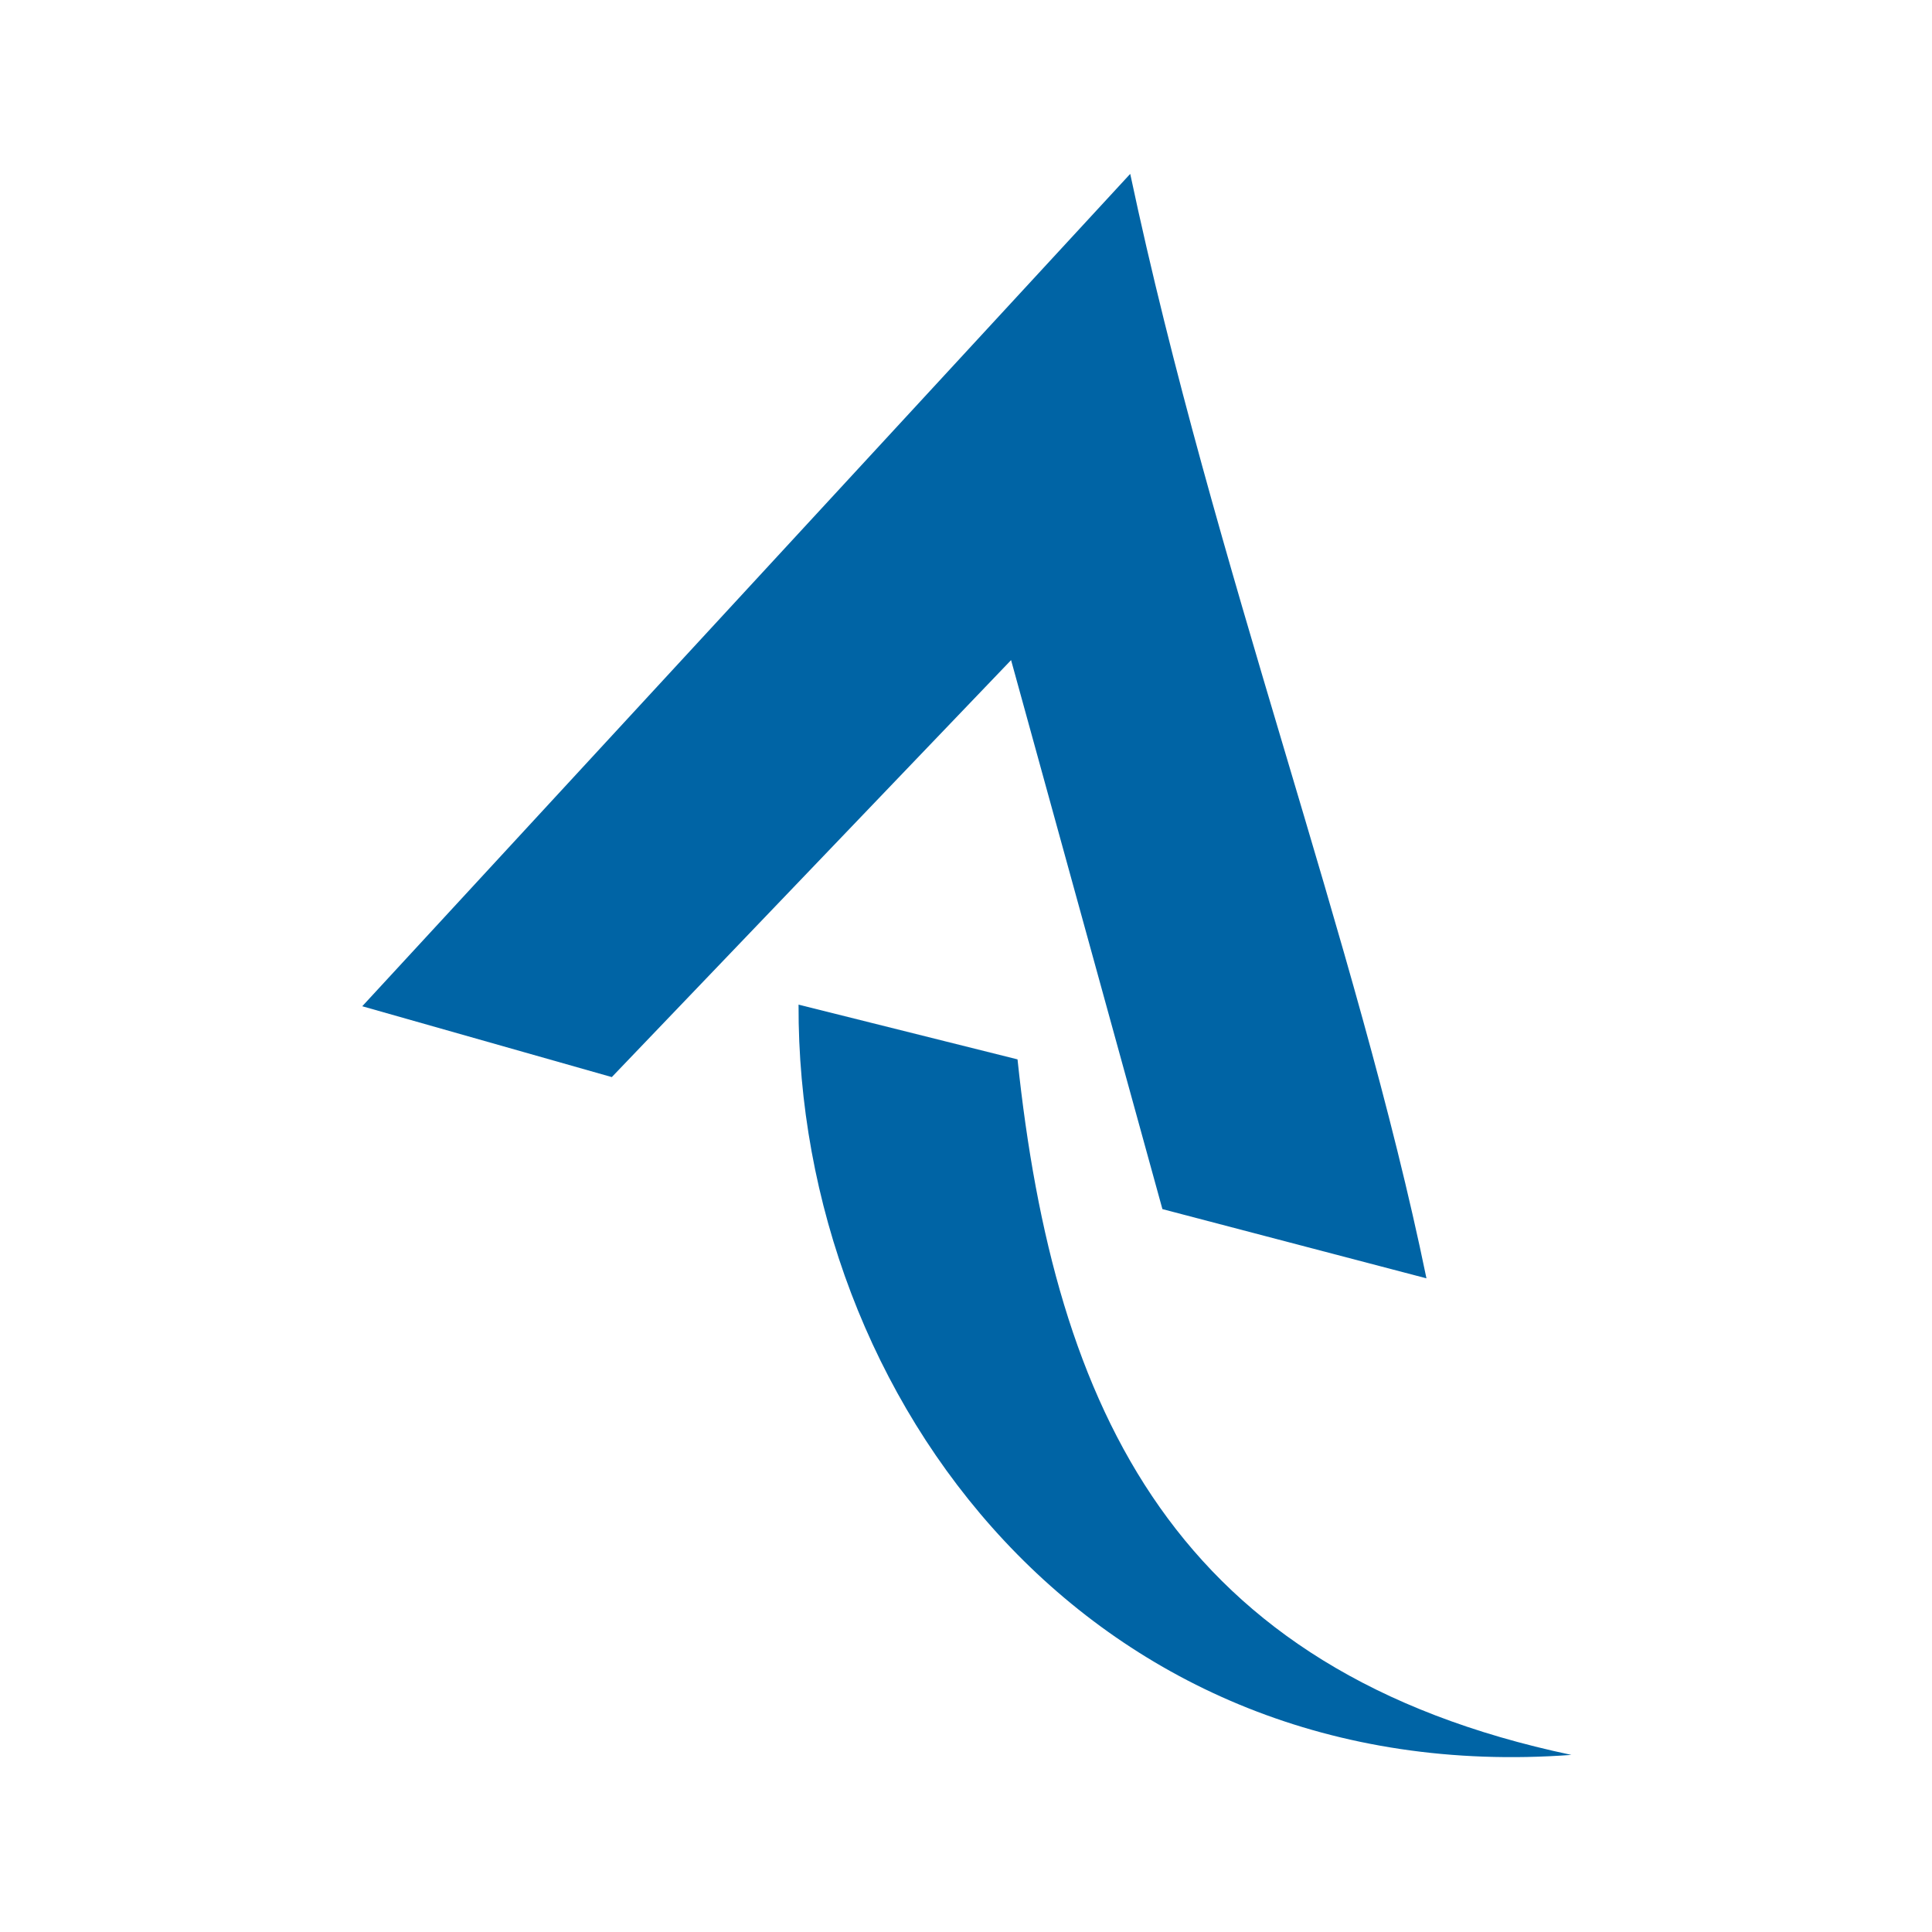<?xml version="1.0" encoding="utf-8"?>
<!-- Generator: Adobe Illustrator 24.1.2, SVG Export Plug-In . SVG Version: 6.00 Build 0)  -->
<svg version="1.1" id="Слой_1" xmlns="http://www.w3.org/2000/svg" xmlns:xlink="http://www.w3.org/1999/xlink" x="0px" y="0px"
	 viewBox="0 0 120 120" style="enable-background:new 0 0 120 120;" xml:space="preserve">
<style type="text/css">
	.st0{fill:#0064A5;}
	.st1{fill:#009ADE;}
</style>
<g>
	<path class="st0" d="M49.6,62.4c-0.1,24.5,18.2,48.8,48,46.6C73,103.8,65.5,87.6,63.2,65.8L49.6,62.4z"/>
	<path class="st0" d="M70.2,10.8L22.5,62.5L38,66.9L62.8,41l9.4,34.1l16.4,4.3C84.3,58.5,75.4,35.3,70.2,10.8z"/>
</g>
</svg>
